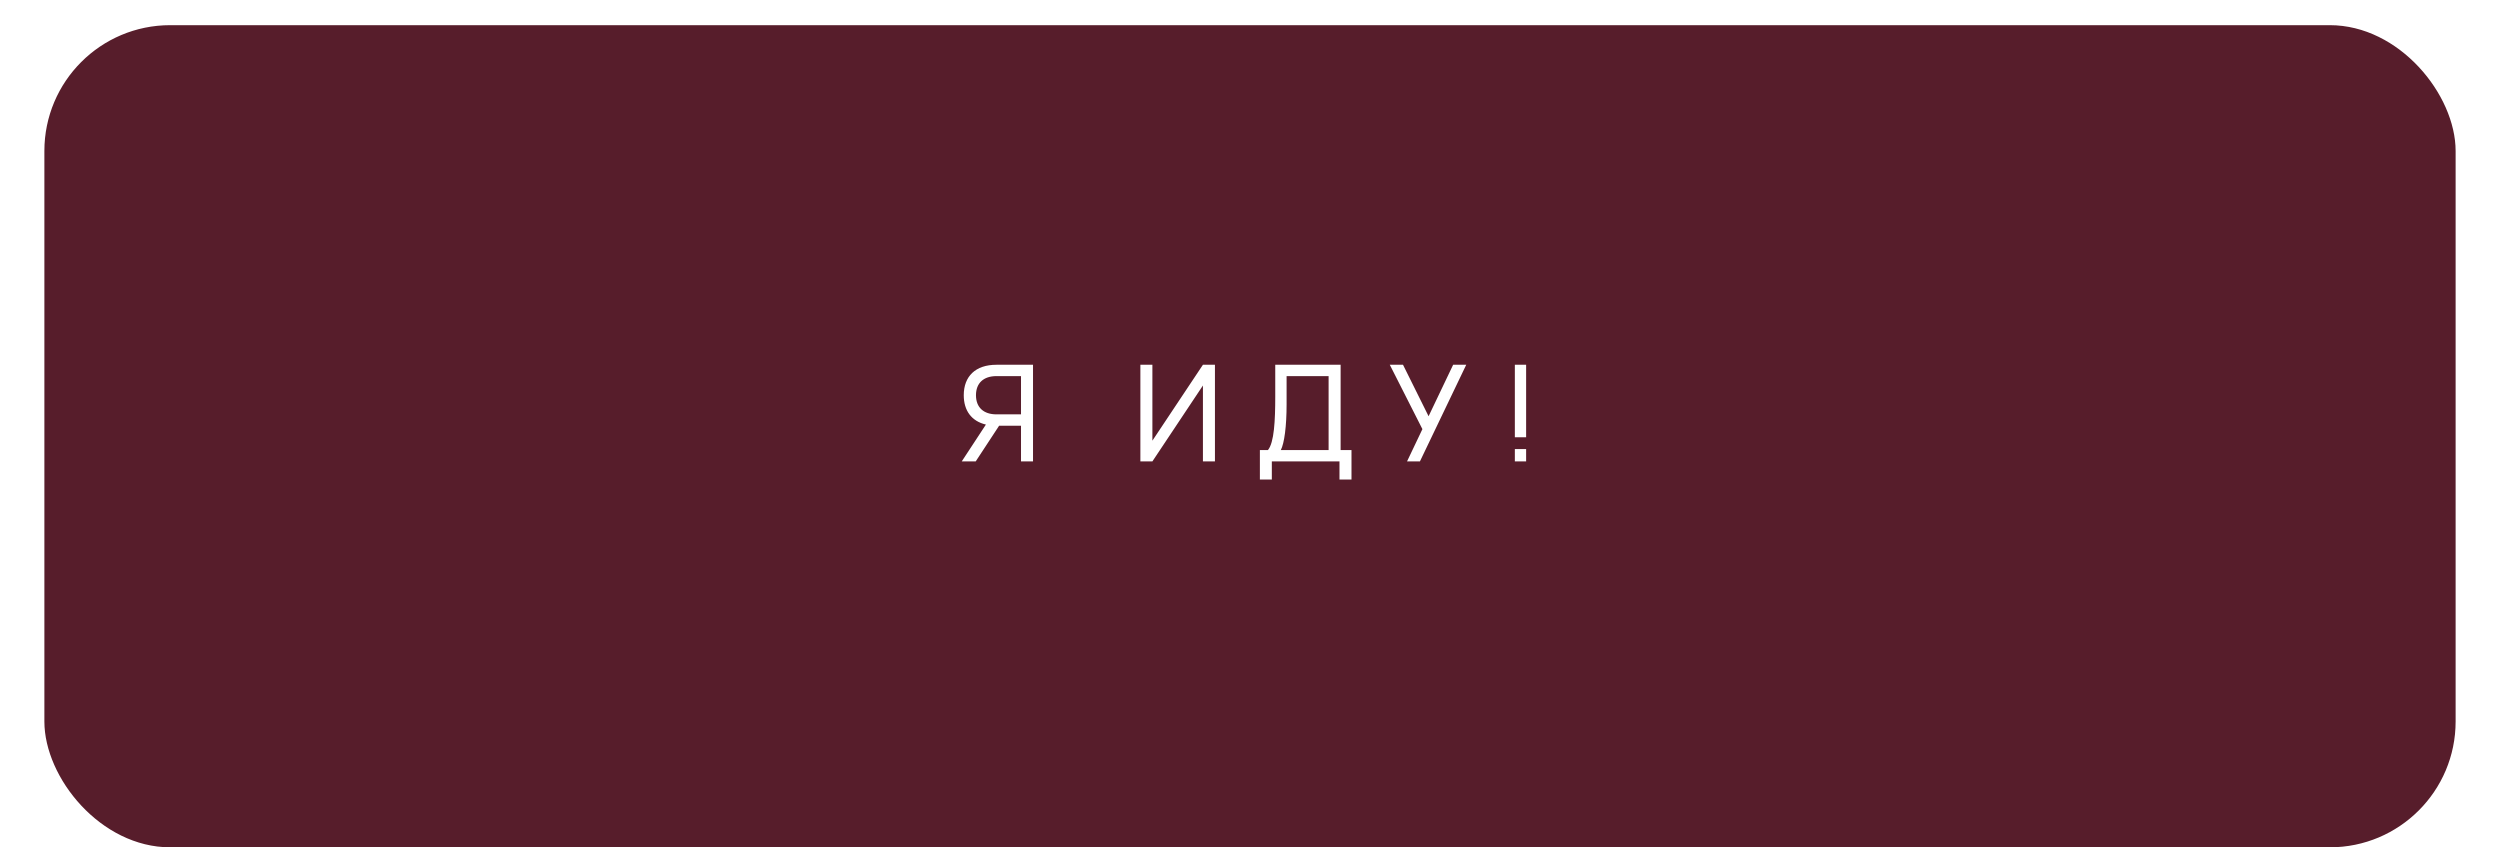 <?xml version="1.0" encoding="UTF-8"?> <svg xmlns="http://www.w3.org/2000/svg" width="298" height="101" viewBox="0 0 298 101" fill="none"> <rect x="5.29" y="3" width="287.42" height="98" rx="15" fill="#571D2B"></rect> <g filter="url(#filter0_iiii_125_213)"> <path d="M1.12764e-05 20.498C1.63431e-05 13.111 1.88764e-05 9.418 1.572 6.657C2.634 4.792 4.177 3.246 6.04 2.18C8.798 0.602 12.491 0.595 19.878 0.579L278.039 0.042C285.454 0.026 289.161 0.018 291.931 1.593C293.802 2.657 295.352 4.204 296.419 6.072C298 8.839 298 12.547 298 19.963C298 40.407 298 57.022 298 77.458C298 84.86 298 88.561 296.424 91.325C295.359 93.192 293.812 94.738 291.945 95.803C289.182 97.379 285.481 97.379 278.08 97.379H151.164L20.002 97.918C12.573 97.948 8.859 97.964 6.083 96.391C4.209 95.328 2.655 93.781 1.585 91.91C1.96626e-05 89.141 1.72217e-05 85.428 1.23398e-05 78.001C5.96041e-06 68.295 0 56.819 0 47.819C0 39.322 5.31355e-06 29.191 1.12764e-05 20.498Z" fill="#BD1942"></path> </g> <path d="M119.096 50.744L116.304 55H114.64L117.52 50.608C115.808 50.208 114.88 48.944 114.88 47.112C114.88 44.864 116.272 43.48 118.776 43.48H123.136V55H121.704V50.744H119.096ZM121.704 49.392V44.832H118.784C117.232 44.832 116.336 45.672 116.336 47.112C116.336 48.552 117.232 49.392 118.784 49.392H121.704ZM144.821 55H143.389V45.952L137.365 55H135.933V43.48H137.365V52.528L143.389 43.48H144.821V55ZM150.178 57.16V53.648H151.138C151.882 52.76 152.01 50.112 152.01 47.28V43.48H159.802V53.648H161.098V57.16H159.666V55H151.602V57.16H150.178ZM152.674 53.648H158.37V44.832H153.362V48.2C153.362 50.824 153.09 52.84 152.674 53.648ZM174.775 43.48L169.255 55H167.719L169.551 51.152L165.663 43.48H167.239L170.287 49.616L173.215 43.48H174.775ZM181.914 52.12H180.57V43.48H181.914V52.12ZM181.914 55H180.57V53.528H181.914V55Z" fill="white"></path> <defs> <filter id="filter0_iiii_125_213" x="0" y="0.039" width="333" height="132.887" filterUnits="userSpaceOnUse" color-interpolation-filters="sRGB"> <feFlood flood-opacity="0" result="BackgroundImageFix"></feFlood> <feBlend mode="normal" in="SourceGraphic" in2="BackgroundImageFix" result="shape"></feBlend> <feColorMatrix in="SourceAlpha" type="matrix" values="0 0 0 0 0 0 0 0 0 0 0 0 0 0 0 0 0 0 127 0" result="hardAlpha"></feColorMatrix> <feOffset dx="3" dy="5"></feOffset> <feGaussianBlur stdDeviation="6"></feGaussianBlur> <feComposite in2="hardAlpha" operator="arithmetic" k2="-1" k3="1"></feComposite> <feColorMatrix type="matrix" values="0 0 0 0 1 0 0 0 0 1 0 0 0 0 1 0 0 0 0.2 0"></feColorMatrix> <feBlend mode="normal" in2="shape" result="effect1_innerShadow_125_213"></feBlend> <feColorMatrix in="SourceAlpha" type="matrix" values="0 0 0 0 0 0 0 0 0 0 0 0 0 0 0 0 0 0 127 0" result="hardAlpha"></feColorMatrix> <feOffset dx="12" dy="18"></feOffset> <feGaussianBlur stdDeviation="11"></feGaussianBlur> <feComposite in2="hardAlpha" operator="arithmetic" k2="-1" k3="1"></feComposite> <feColorMatrix type="matrix" values="0 0 0 0 1 0 0 0 0 1 0 0 0 0 1 0 0 0 0.17 0"></feColorMatrix> <feBlend mode="normal" in2="effect1_innerShadow_125_213" result="effect2_innerShadow_125_213"></feBlend> <feColorMatrix in="SourceAlpha" type="matrix" values="0 0 0 0 0 0 0 0 0 0 0 0 0 0 0 0 0 0 127 0" result="hardAlpha"></feColorMatrix> <feOffset dx="26" dy="41"></feOffset> <feGaussianBlur stdDeviation="14.5"></feGaussianBlur> <feComposite in2="hardAlpha" operator="arithmetic" k2="-1" k3="1"></feComposite> <feColorMatrix type="matrix" values="0 0 0 0 1 0 0 0 0 1 0 0 0 0 1 0 0 0 0.1 0"></feColorMatrix> <feBlend mode="normal" in2="effect2_innerShadow_125_213" result="effect3_innerShadow_125_213"></feBlend> <feColorMatrix in="SourceAlpha" type="matrix" values="0 0 0 0 0 0 0 0 0 0 0 0 0 0 0 0 0 0 127 0" result="hardAlpha"></feColorMatrix> <feOffset dx="47" dy="74"></feOffset> <feGaussianBlur stdDeviation="17.5"></feGaussianBlur> <feComposite in2="hardAlpha" operator="arithmetic" k2="-1" k3="1"></feComposite> <feColorMatrix type="matrix" values="0 0 0 0 1 0 0 0 0 1 0 0 0 0 1 0 0 0 0.03 0"></feColorMatrix> <feBlend mode="normal" in2="effect3_innerShadow_125_213" result="effect4_innerShadow_125_213"></feBlend> </filter> </defs> </svg> 